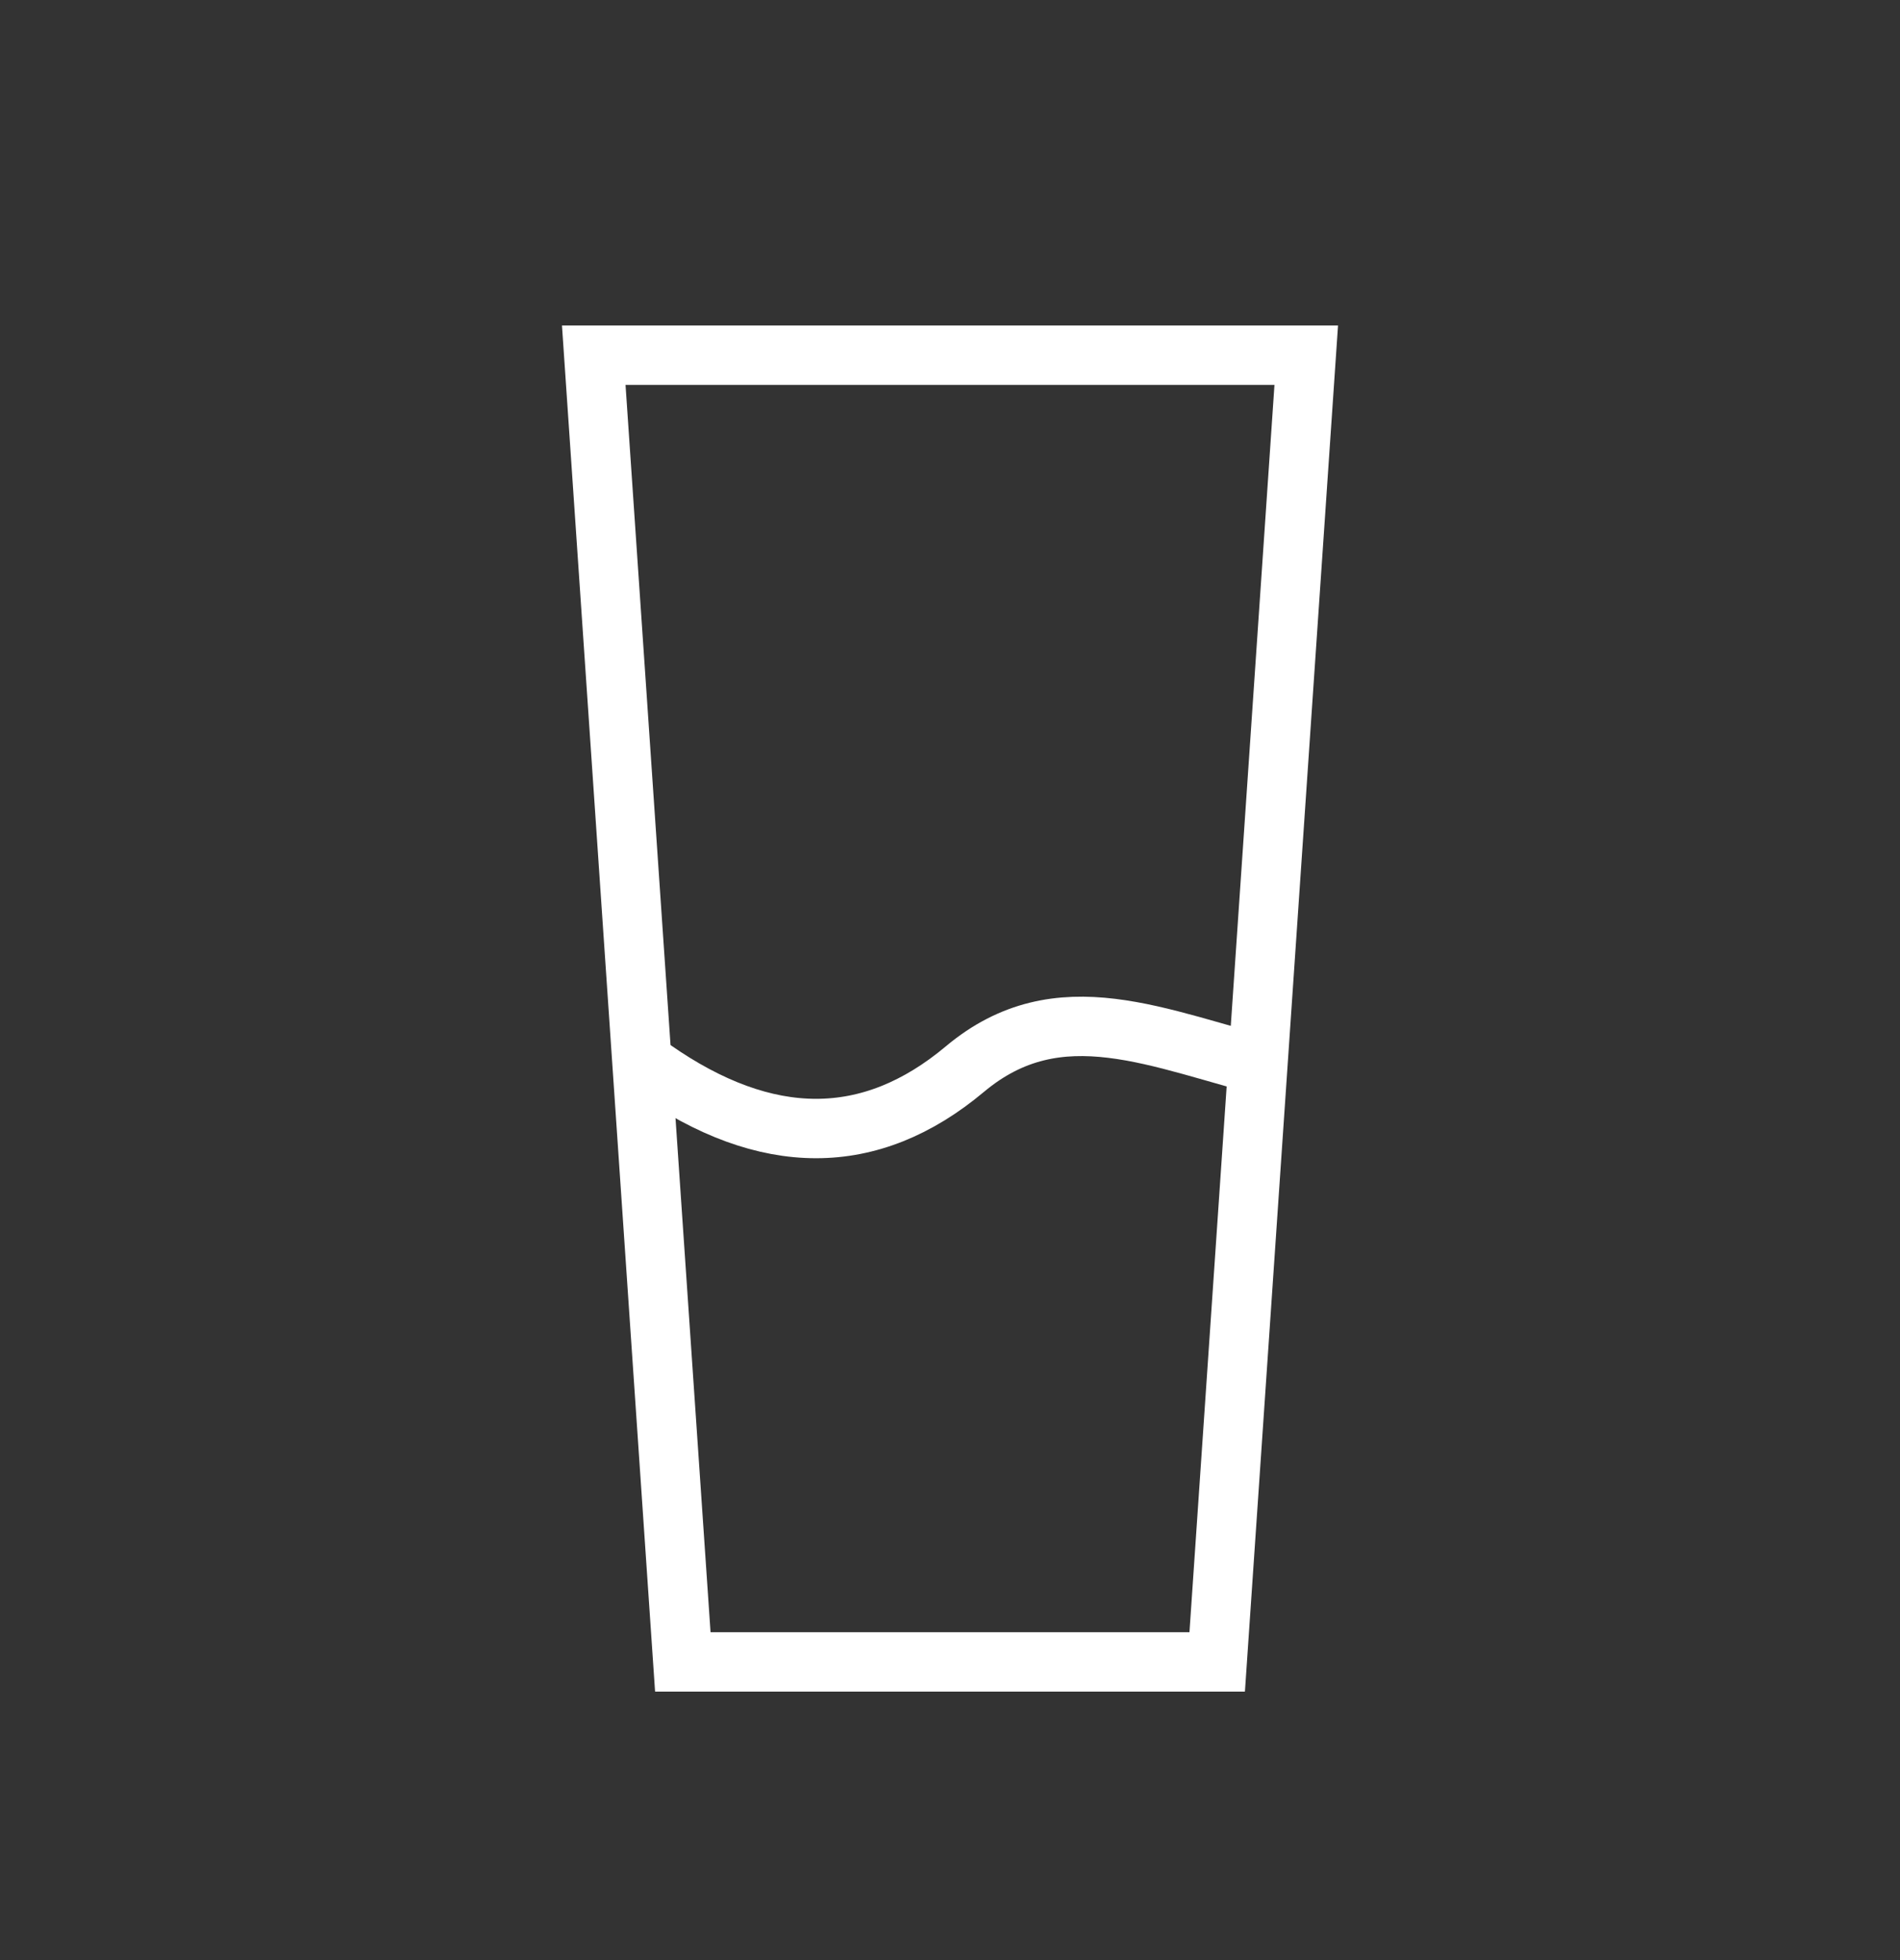 <svg xmlns="http://www.w3.org/2000/svg" fill="none" viewBox="0 0 32 33" height="33" width="32">
<rect x="0" y="0" width="32" height="33" fill="#333333" stroke="none"/>
<path stroke="white" d="M10 5.98H22L20.5 27.98H11.5L10 5.98Z"></path>
<path stroke="white" d="M11 18C12.909 19.333 14.659 19.333 16.25 18C17.841 16.667 19.5 17.5 21.5 18"></path>
</svg>
